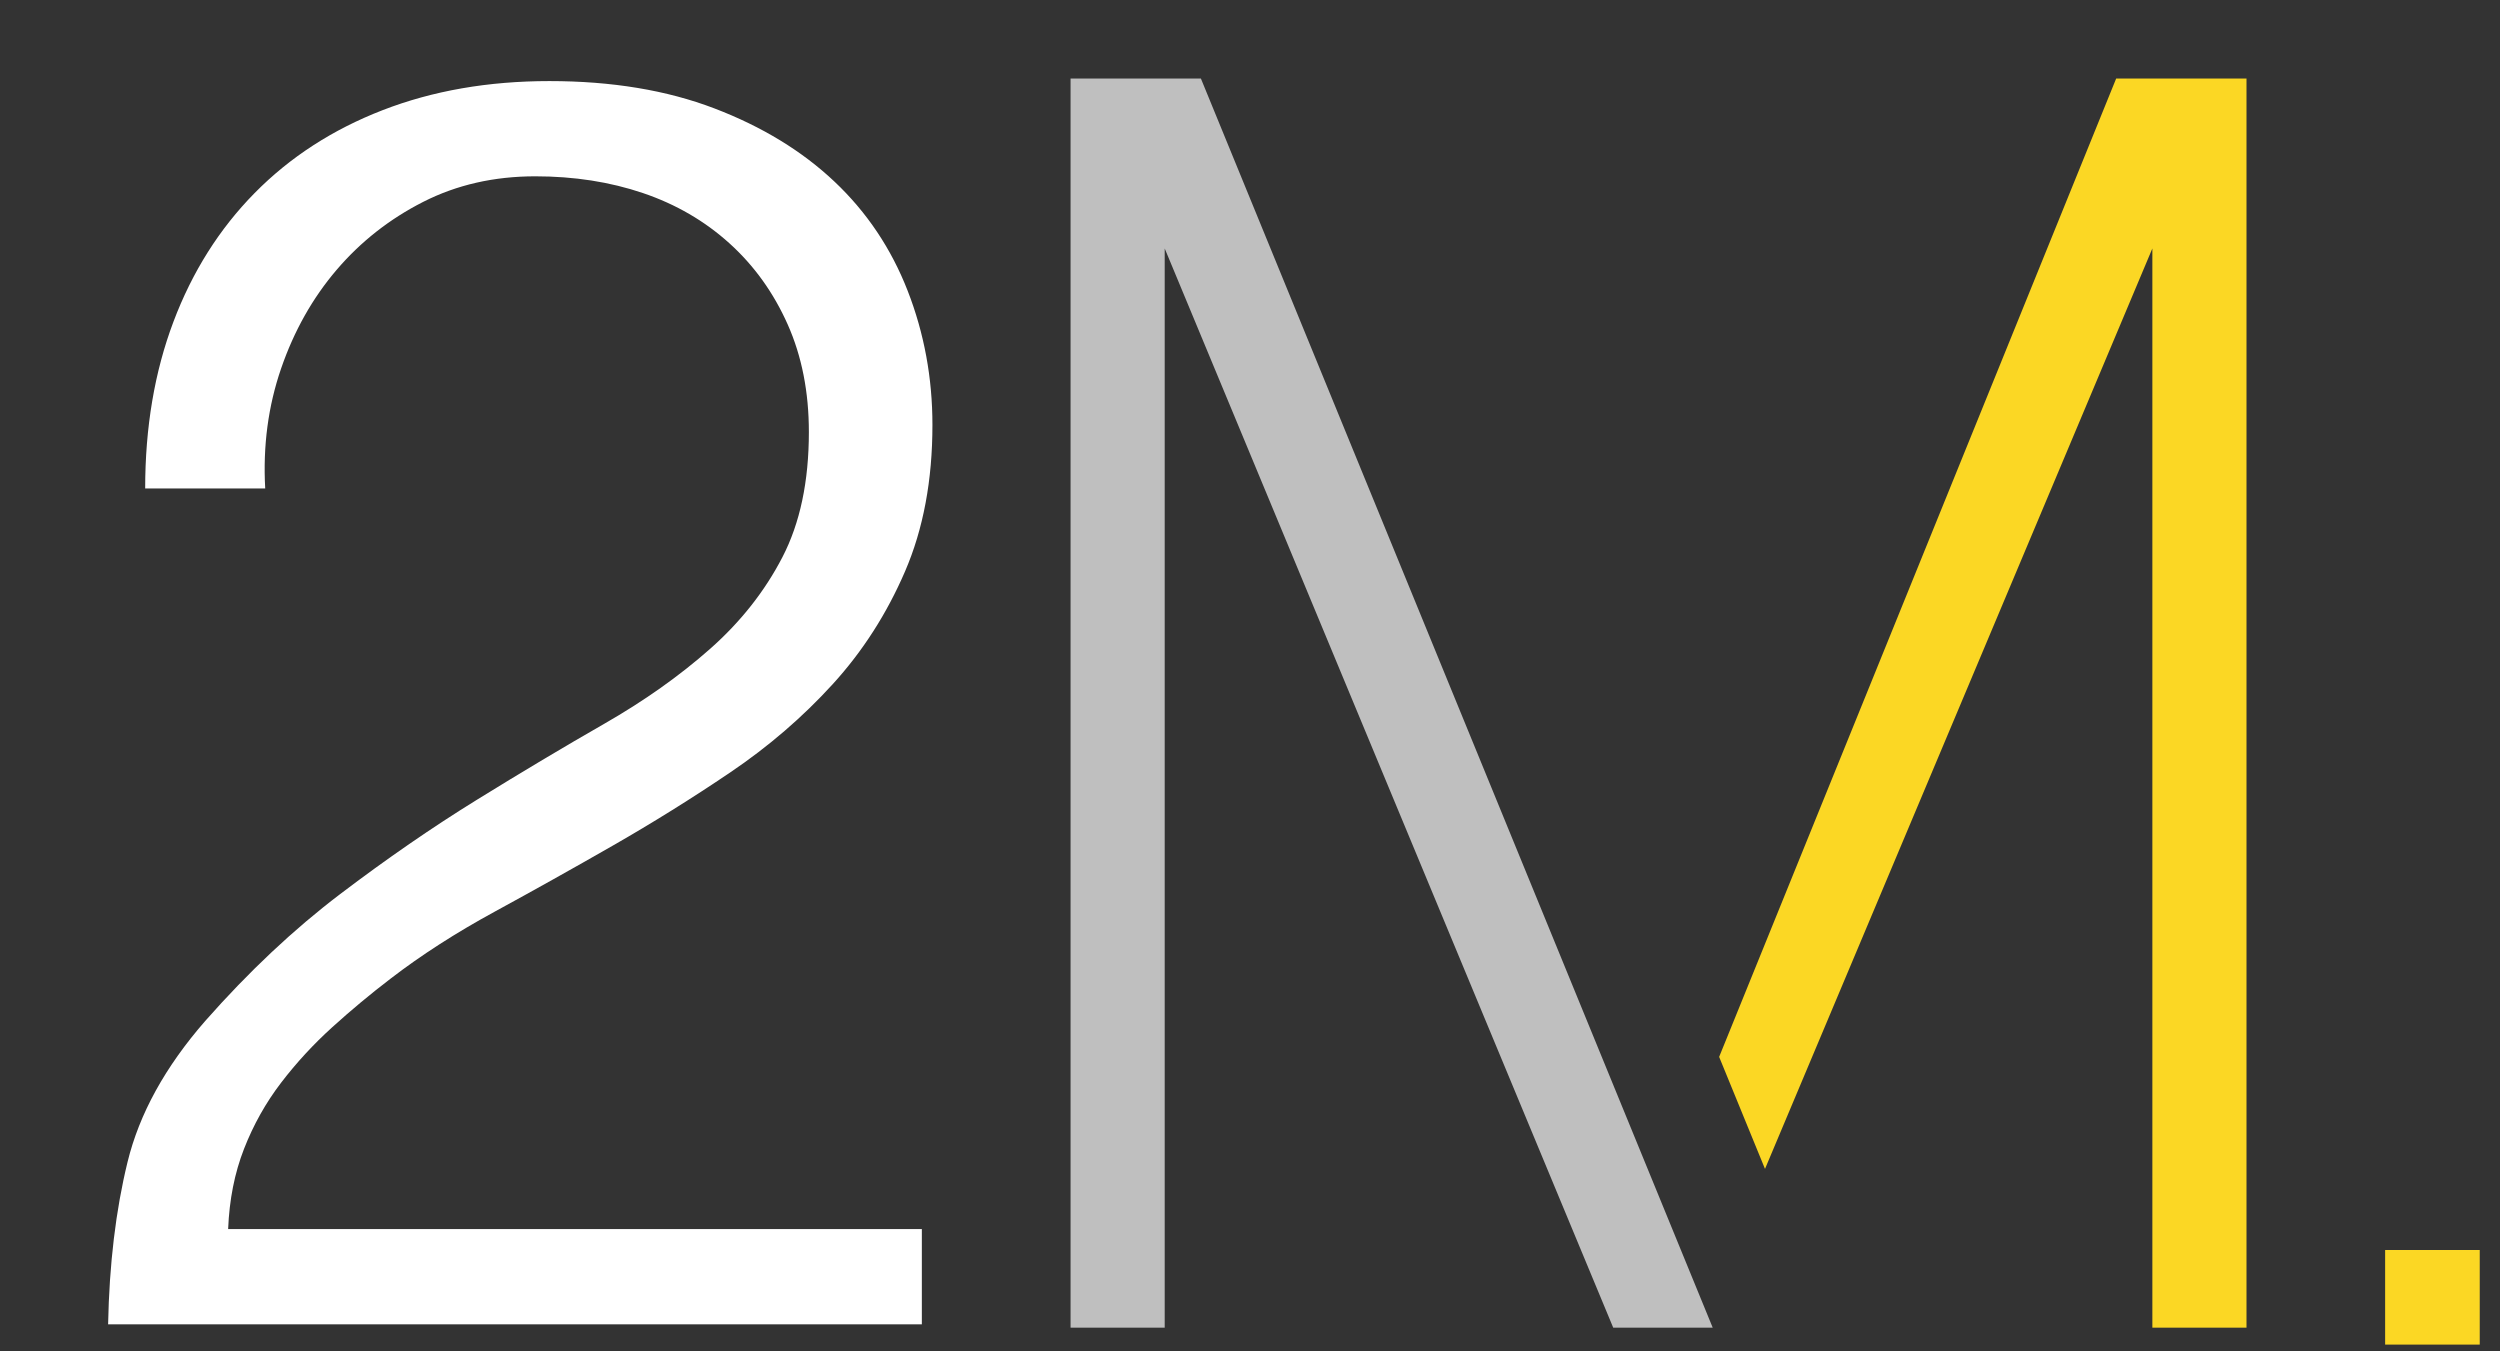 <?xml version="1.0" encoding="UTF-8"?> <svg xmlns="http://www.w3.org/2000/svg" xmlns:xlink="http://www.w3.org/1999/xlink" width="370px" height="200px" viewBox="0 0 370 200" version="1.1"><rect x="0" y="0" width="370" height="200" fill="#333333" stroke="none"/><title>2mautomation-logo-light-thin</title><g id="2mautomation-logo-light-thin" stroke="none" fill="none"><rect id="Rectangle" fill="#FBD724" fill-rule="evenodd" x="353" y="185" width="14" height="14"></rect><path d="M21.486,72.289 C21.486,63.242 22.879,55.02 25.666,47.626 C28.453,40.231 32.458,33.88 37.683,28.573 C42.908,23.266 49.221,19.177 56.623,16.306 C64.025,13.435 72.254,12 81.31,12 C90.541,12 98.683,13.348 105.737,16.045 C112.79,18.742 118.712,22.353 123.501,26.877 C128.291,31.4 131.904,36.794 134.343,43.058 C136.781,49.322 138,55.934 138,62.894 C138,71.071 136.65,78.292 133.951,84.556 C131.251,90.82 127.681,96.388 123.24,101.26 C118.799,106.131 113.748,110.481 108.088,114.309 C102.428,118.137 96.637,121.748 90.715,125.14 C84.794,128.533 78.959,131.796 73.212,134.928 C67.465,138.06 62.327,141.365 57.799,144.845 C54.838,147.107 51.964,149.5 49.178,152.023 C46.391,154.546 43.866,157.286 41.602,160.244 C39.338,163.202 37.509,166.464 36.116,170.031 C34.722,173.598 33.939,177.557 33.764,181.906 L136.433,181.906 L136.433,196 L16,196 C16.174,187.126 17.132,179.122 18.874,171.989 C20.615,164.855 24.447,157.895 30.368,151.109 C36.812,143.801 43.474,137.538 50.353,132.318 C57.233,127.098 63.981,122.443 70.6,118.355 C77.218,114.266 83.488,110.525 89.409,107.132 C95.33,103.739 100.555,100.042 105.084,96.04 C109.612,92.038 113.182,87.514 115.794,82.468 C118.407,77.422 119.713,71.245 119.713,63.938 C119.713,58.022 118.668,52.715 116.578,48.017 C114.488,43.319 111.615,39.317 107.957,36.011 C104.3,32.705 100.033,30.226 95.156,28.573 C90.28,26.92 84.968,26.094 79.221,26.094 C73.125,26.094 67.595,27.355 62.632,29.878 C57.668,32.401 53.401,35.75 49.831,39.926 C46.261,44.102 43.517,48.974 41.602,54.542 C39.686,60.11 38.902,66.026 39.251,72.289 L21.486,72.289 Z" id="Path" fill="#FFFFFF" fill-rule="nonzero"></path><polygon id="Path" fill="#BFBFBF" fill-rule="evenodd" points="158.443 196.495 172.376 196.495 172.376 36.772 238.756 196.495 253.482 196.495 177.735 11.627 158.443 11.627"></polygon><polygon id="Path" fill="#FBD724" fill-rule="evenodd" transform="translate(293.458, 104.061) scale(-1, 1) translate(-293.458, -104.061)" points="254.434 196.495 268.366 196.495 268.366 36.772 325.696 172.998 332.482 156.42 273.725 11.627 254.434 11.627"></polygon></g></svg> 